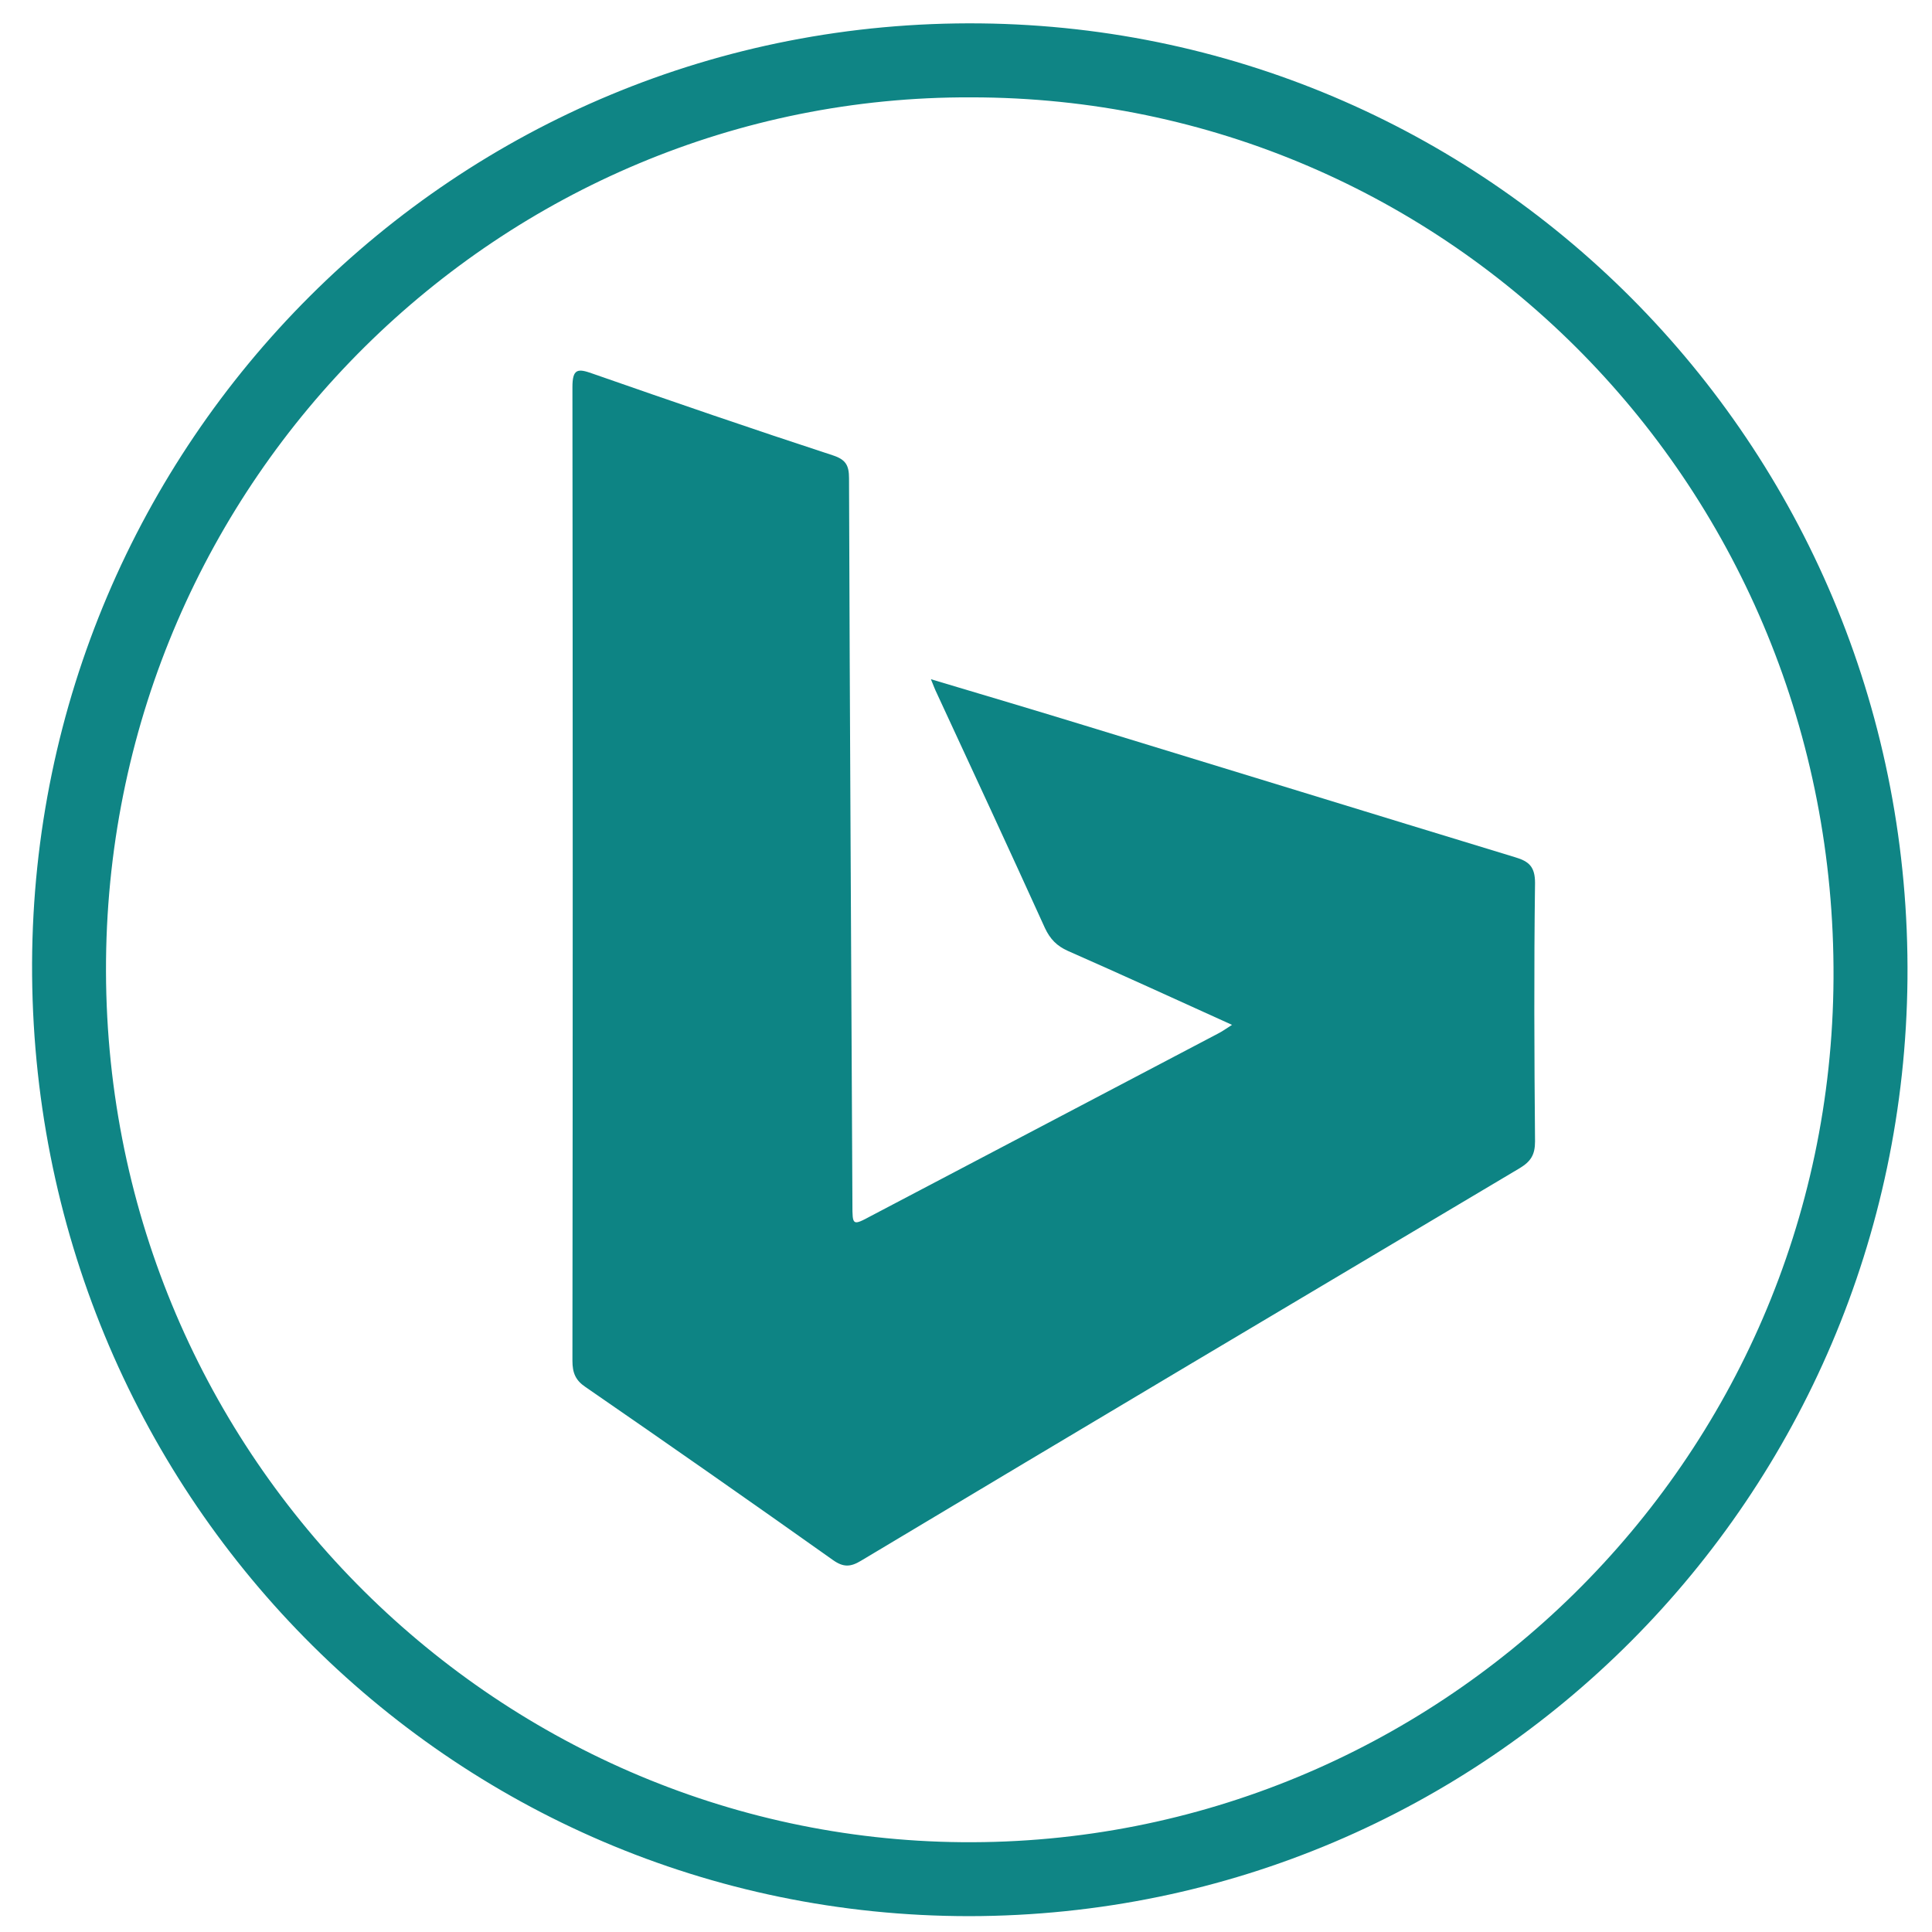 <?xml version="1.0" ?>
<!DOCTYPE svg PUBLIC '-//W3C//DTD SVG 1.1//EN' 'http://www.w3.org/Graphics/SVG/1.1/DTD/svg11.dtd'>
<svg enable-background="new 0 0 512 512" version="1.1" viewBox="0 0 512 512" xml:space="preserve" xmlns="http://www.w3.org/2000/svg" >
	<path d="M256.9,507.8C119,507.8,8,395.4,8.5,255.2C9.1,117.6,120.3,4.7,259.9,6.2   c136.7,1.5,246.9,113.9,245.6,253.3C504.2,396.4,394.4,507.6,256.9,507.8z M257.4,25.8C133,25.3,29.4,126.6,28.1,254.4   c-1.3,130.1,102.7,232.7,226.8,233.8c125.6,1.1,230.3-100.6,231-228.9C486.6,129.6,384.4,25.8,257.4,25.8z" fill="#0F8585"/>
	<path d="M326.5,271.6c-15-6.8-29.2-13.3-43.5-19.6c-2.9-1.3-4.7-3.1-6.1-6.1c-9.4-20.7-19-41.4-28.6-62.1   c-0.5-1-0.9-2.1-1.6-3.8c14.1,4.2,27.5,8.2,40.9,12.3c38,11.6,75.9,23.3,114,34.9c3.7,1.1,5.2,2.6,5.2,6.8   c-0.3,22.8-0.2,45.7,0,68.5c0,3.5-1.1,5.3-4.1,7.1c-58.2,34.6-116.4,69.2-174.5,104c-2.8,1.7-4.7,1.8-7.5-0.2   c-21.7-15.4-43.6-30.7-65.5-45.8c-2.7-1.8-3.5-3.8-3.5-7c0.1-86,0.1-172,0-258c0-4.9,1.4-5,5.3-3.6c21.2,7.4,42.4,14.7,63.8,21.7   c3.3,1.1,4.2,2.6,4.2,6c0.2,64.2,0.6,128.3,0.9,192.5c0,5.6,0,5.7,5,3c30.6-16.1,61.3-32.2,91.9-48.3   C323.8,273.4,324.8,272.7,326.5,271.6z" fill="#0D8484"/>
</svg>
